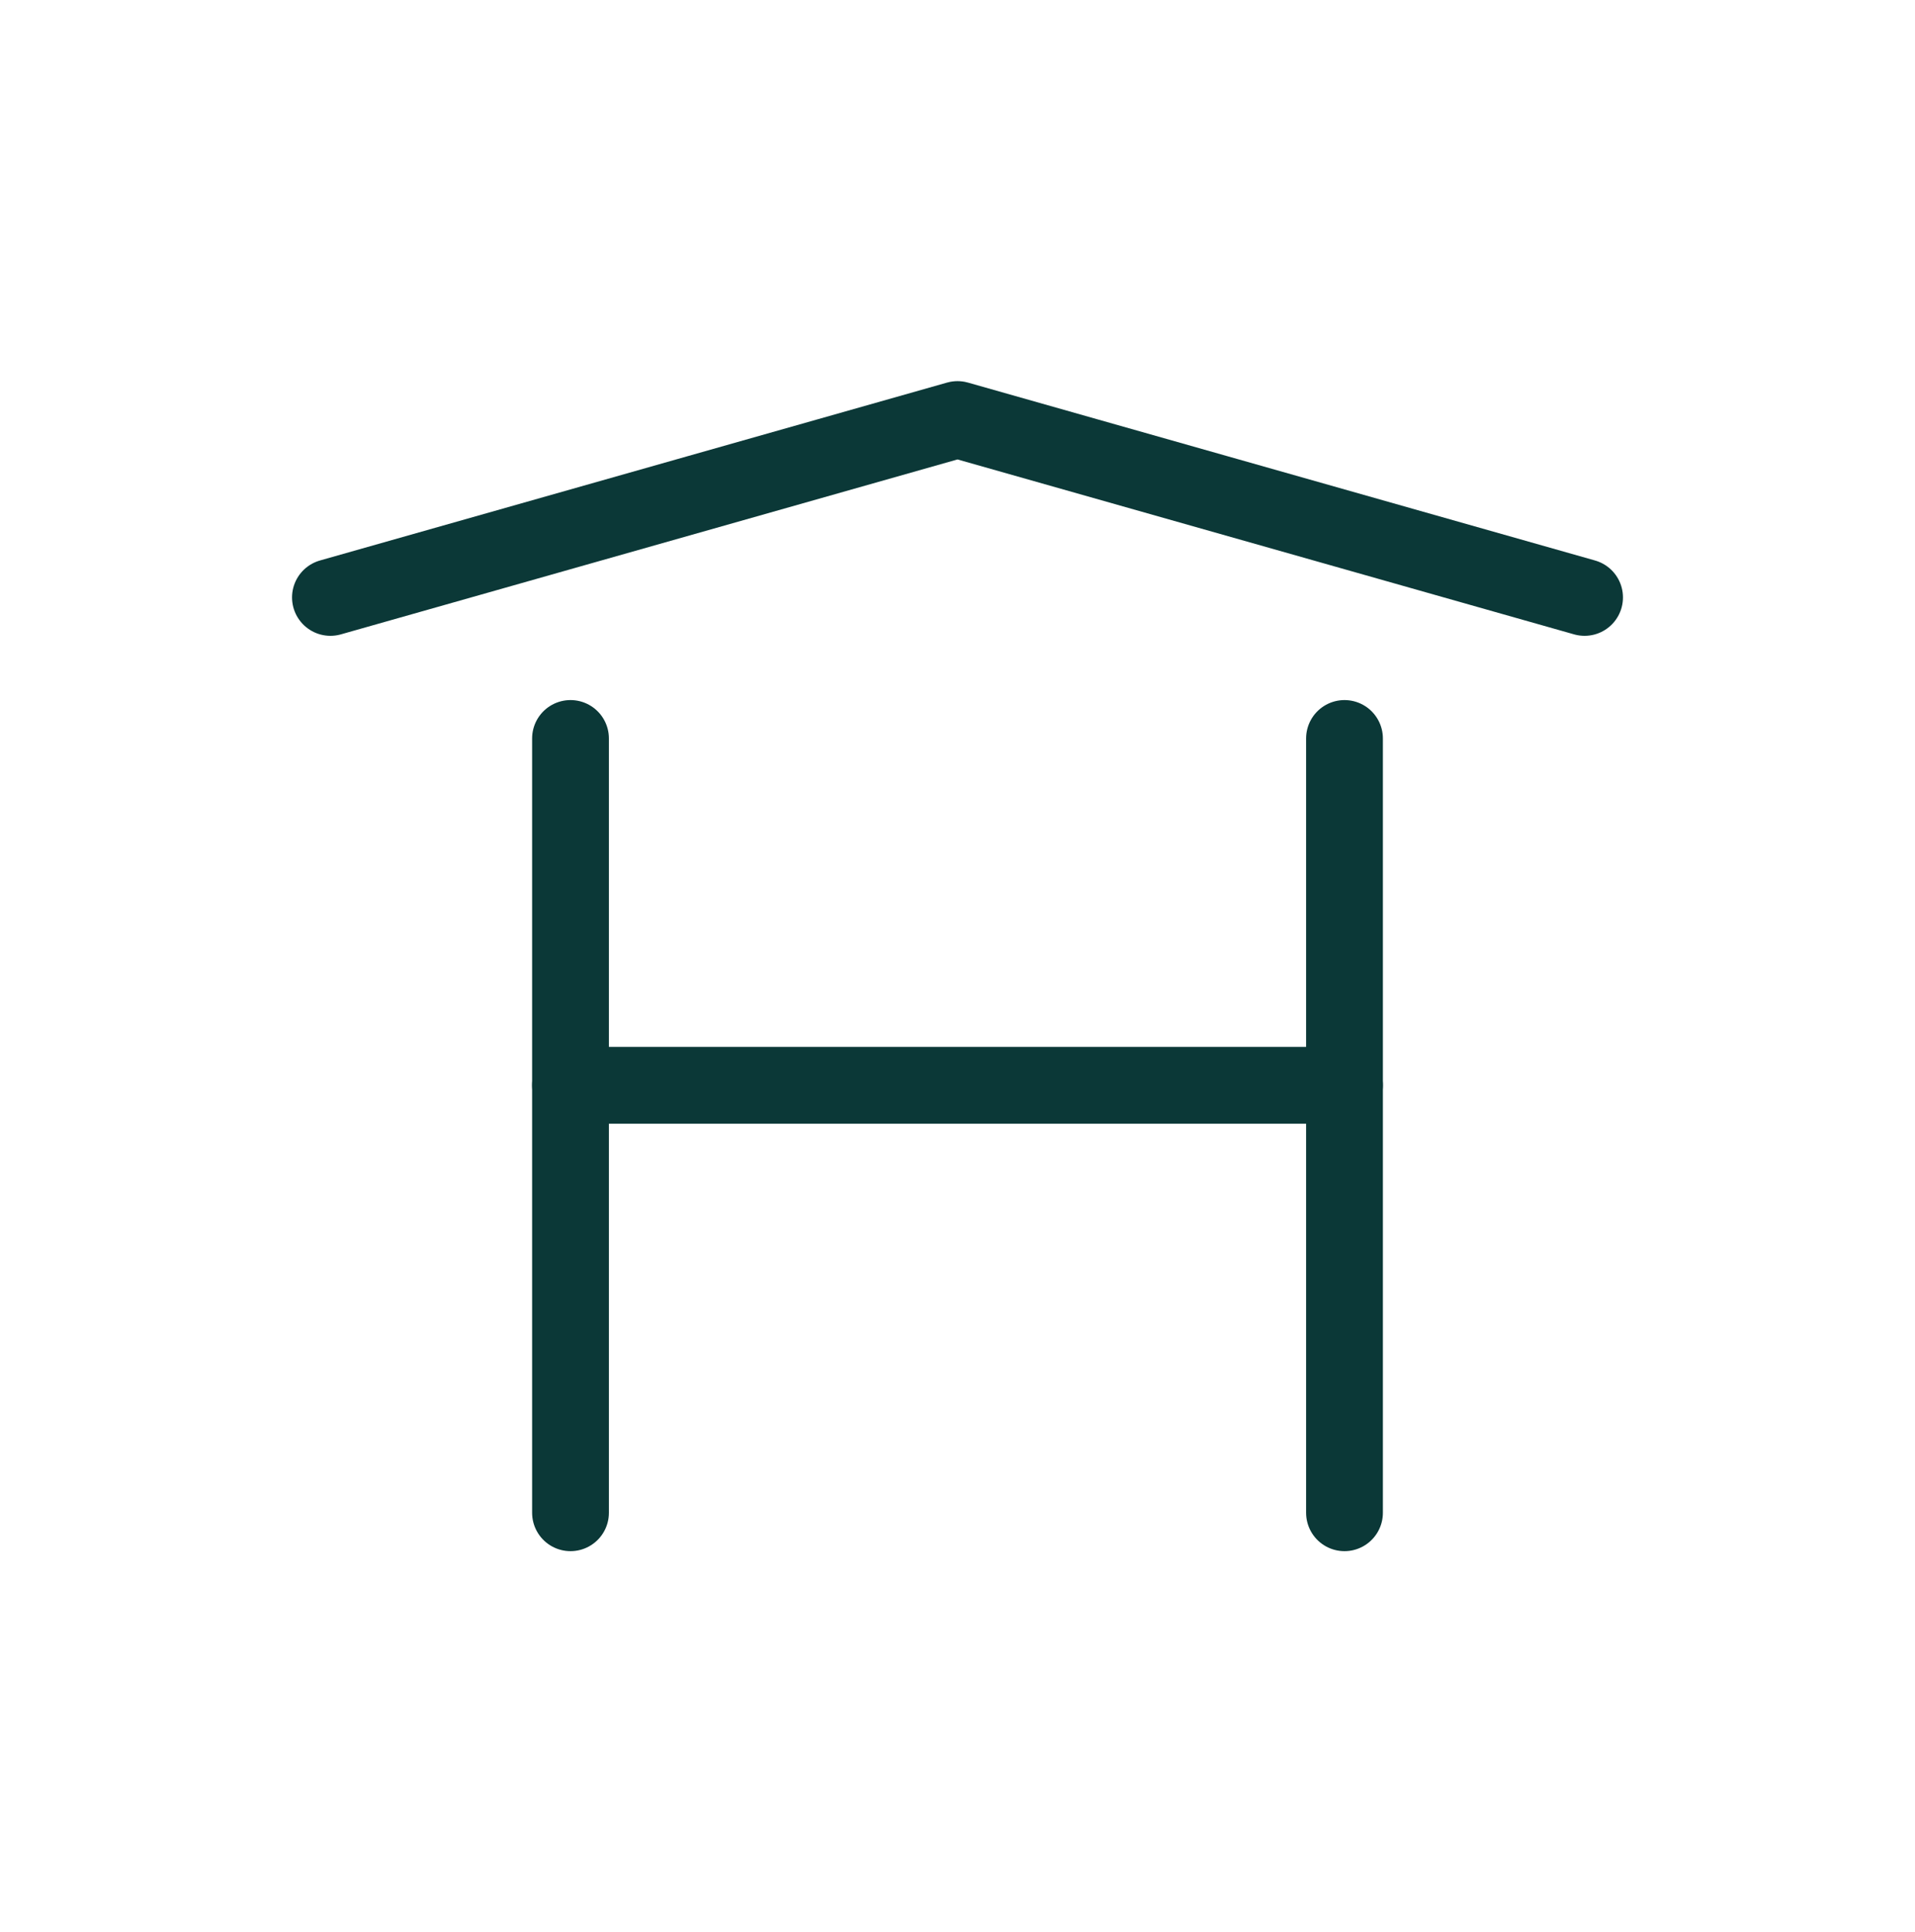 <?xml version="1.0" encoding="UTF-8"?><svg id="Ebene_2" xmlns="http://www.w3.org/2000/svg" viewBox="0 0 74.82 75.49"><defs><style>.cls-1,.cls-2{fill:none;}.cls-2{stroke:#0b3837;stroke-linecap:round;stroke-linejoin:round;stroke-width:3px;}</style></defs><g id="Logo_neu_Pfade"><rect class="cls-1" width="74.82" height="75.49"/><polyline class="cls-2" points="12.91 23.34 37.41 16.39 61.91 23.34"/><line class="cls-2" x1="22.29" y1="28.85" x2="22.29" y2="59.1"/><line class="cls-2" x1="52.53" y1="28.85" x2="52.53" y2="59.1"/><line class="cls-2" x1="52.53" y1="42.4" x2="22.29" y2="42.4"/></g></svg>